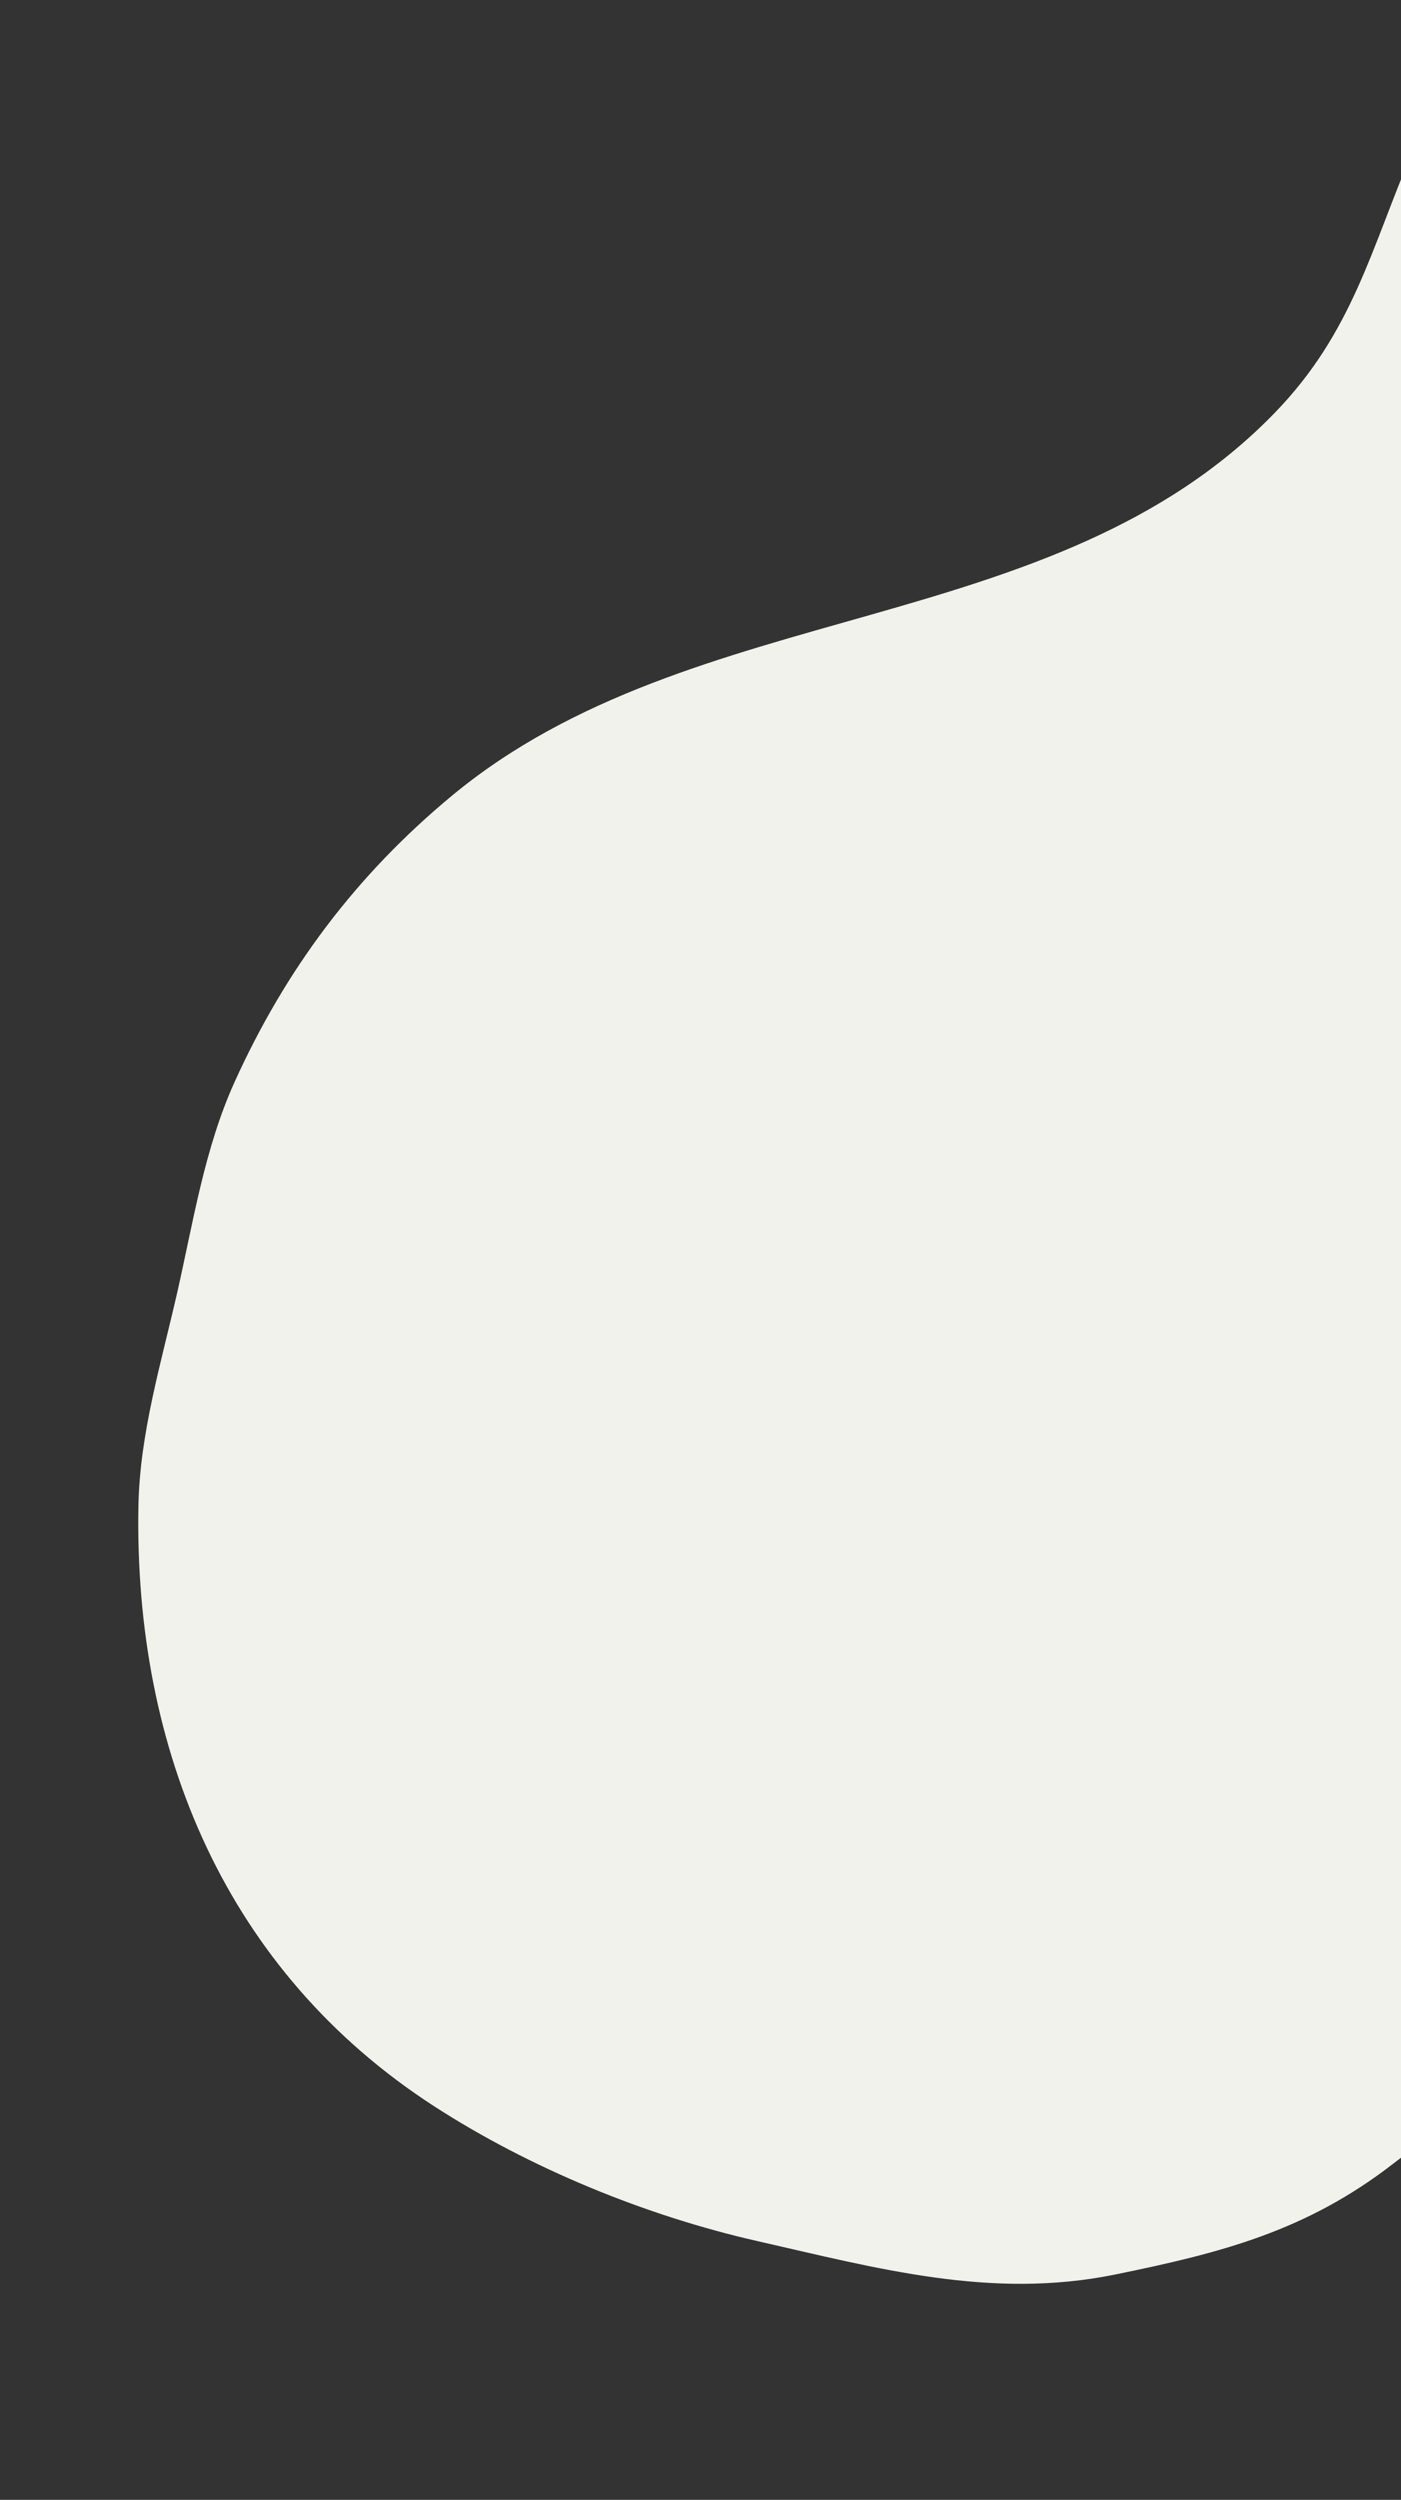 <svg width="970" height="1730" viewBox="0 0 970 1730" fill="none" xmlns="http://www.w3.org/2000/svg">
<rect x="0" y="0" width="970" height="1730" fill="#333333" stroke="none"/>
<g clip-path="url(#clip0_4202_57581)">
<path d="M1130.92 -48.801C1234.9 -90.247 1314.12 -19.438 1426.2 18.232C1771.09 134.135 1847.74 -65.144 2000.57 10.02C2053.57 36.089 2104.53 55.159 2128.11 115.077C2145.34 158.853 2149.14 206.422 2121.59 247.409C2069.53 324.871 2020.49 401.612 1938.95 453.003C1816.14 530.415 1660.11 606.824 1550.99 698.731C1502.83 739.3 1446.26 786.148 1411.81 839.187C1371.52 901.2 1348.01 958.594 1322.78 1027.42C1300.75 1087.46 1261.04 1130.32 1233.45 1186.18C1204.17 1245.49 1161.88 1301.29 1122.86 1354.44C1080.99 1411.49 1020.28 1454.18 964.78 1497.22C904.442 1544.02 845.423 1559.1 772.063 1574.05C686.148 1591.57 607.415 1569.76 524.147 1550.86C447.024 1533.35 366.676 1500.41 300.274 1457.4C156.901 1364.52 92.647 1211.59 95.854 1041.89C96.798 991.762 111.784 942.592 122.82 893.979C133.85 845.391 141.696 794.561 162.363 748.916C197.803 670.645 246.561 605.649 312.813 550.73C480.441 411.792 729.355 443.789 882.659 285.626C936.579 230 949.243 172.118 978.267 104.036C1005 41.339 1067.55 -23.544 1130.92 -48.801Z" fill="#F2F2ED"/>
</g>
<defs>
<clipPath id="clip0_4202_57581">
<rect width="970" height="1730" fill="white"/>
</clipPath>
</defs>
</svg>

